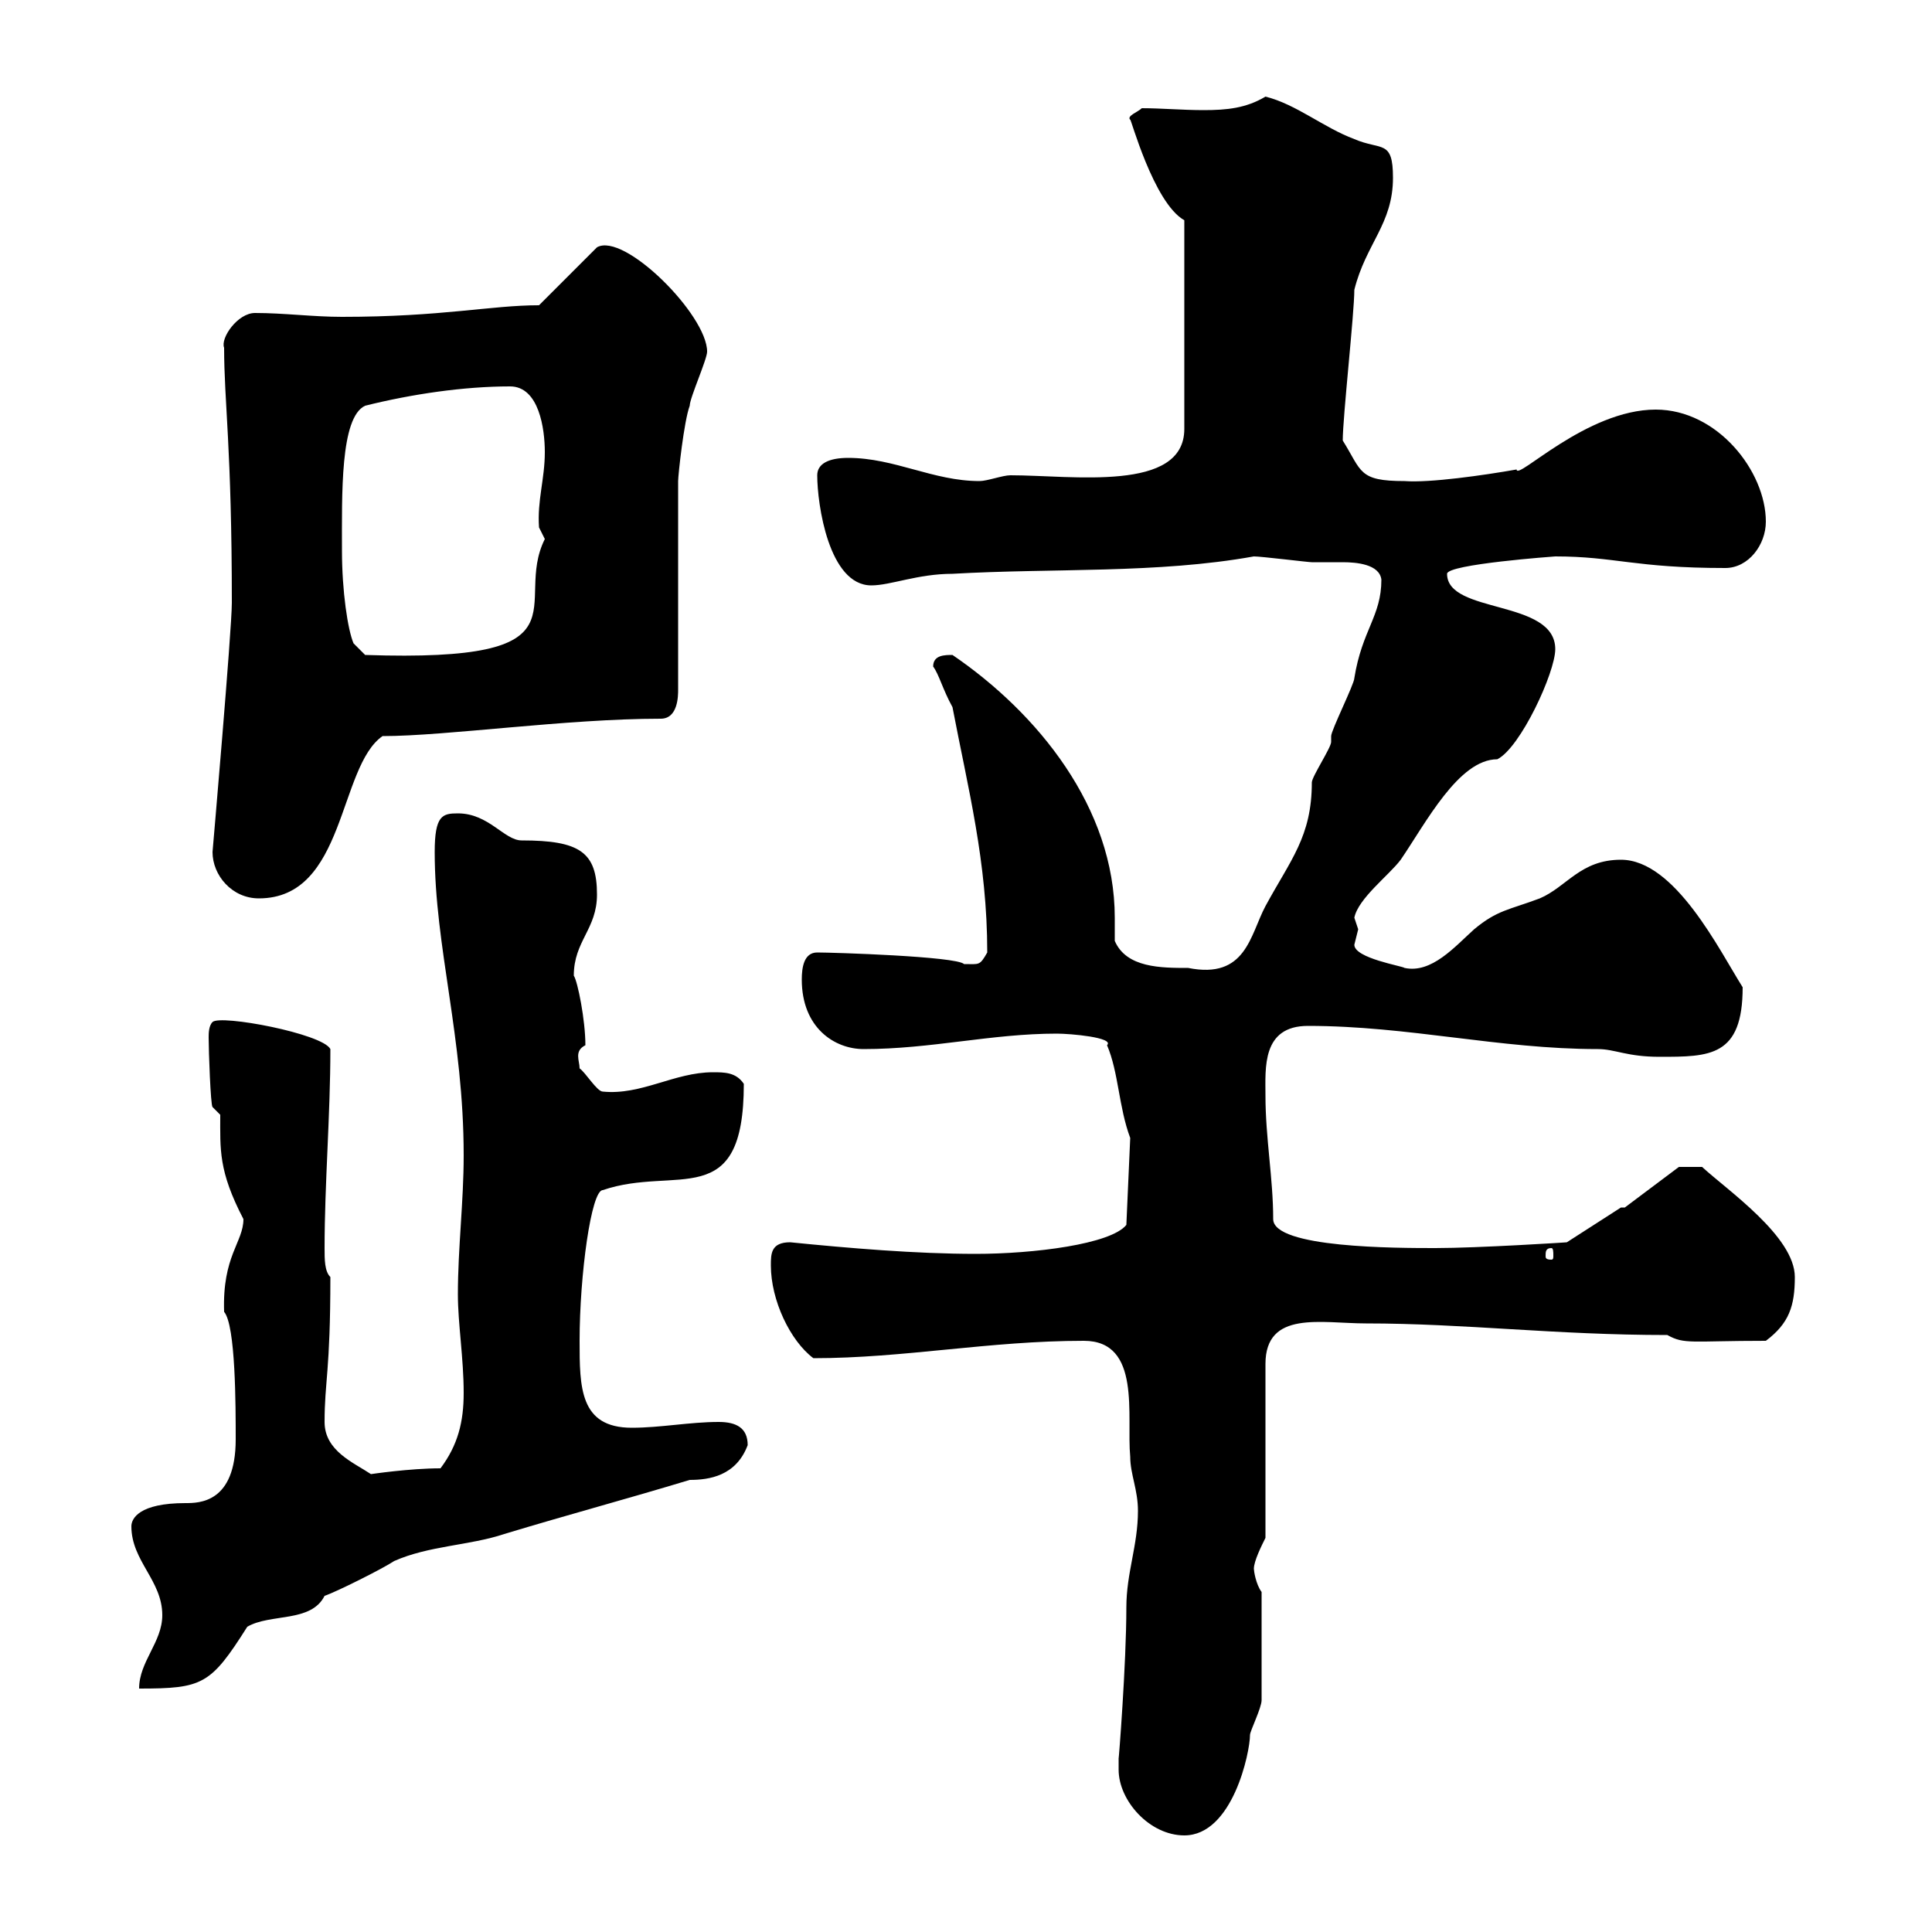 <svg xmlns="http://www.w3.org/2000/svg" xmlns:xlink="http://www.w3.org/1999/xlink" width="300" height="300"><path d="M173.70 274.80C173.70 279.60 178.50 285 183.90 285C191.40 285 194.10 272.10 194.10 269.40C194.10 268.80 195.90 265.20 195.90 264L195.90 247.20C195 246 194.70 243.90 194.70 243.60C194.70 242.40 195.90 240 196.50 238.80L196.50 211.80C196.50 203.40 205.20 205.50 212.10 205.50C227.40 205.50 241.50 207.30 258.90 207.30C261.60 208.80 262.50 208.20 274.20 208.20C277.80 205.50 278.70 202.80 278.70 198.30C278.70 192 268.20 184.80 264.30 181.20L260.70 181.20L252.30 187.50L251.70 187.50L243.30 192.90C243.60 192.90 229.50 193.80 222.90 193.80C216.90 193.80 197.70 193.80 197.70 189.30C197.70 183 196.50 176.70 196.50 170.10C196.50 165.90 195.90 159.30 203.10 159.30C218.70 159.30 232.80 162.90 248.10 162.90C250.80 162.90 252.60 164.10 257.70 164.10C265.50 164.10 270.60 164.10 270.60 153.30C267 147.60 260.10 133.50 251.70 133.50C245.40 133.50 243.30 137.70 239.10 139.50C234.30 141.30 232.50 141.30 228.90 144.30C225.90 147 222.30 151.20 218.10 150.30C217.80 150 210.30 148.80 210.30 146.70C210.30 146.70 210.90 144.30 210.90 144.30C210.90 144.30 210.30 142.50 210.30 142.50C210.90 139.50 215.70 135.90 217.50 133.50C221.40 127.80 226.50 117.90 232.50 117.90C236.10 116.10 241.50 104.40 241.50 100.80C241.50 93 224.70 95.40 224.70 89.10C224.70 87.60 241.50 86.40 241.50 86.40C250.80 86.40 253.80 88.20 267.90 88.20C271.50 88.20 274.20 84.60 274.20 81C274.20 73.20 266.70 63.60 257.10 63.60C246.30 63.60 235.50 74.70 235.50 72.90C230.40 73.80 222 75 218.10 74.70C210.90 74.70 211.50 73.20 208.50 68.40C208.50 64.80 210.30 48.60 210.30 45C212.10 37.80 216.30 34.80 216.30 27.60C216.30 21.60 214.50 23.40 210.30 21.60C205.50 19.80 201.30 16.20 196.50 15C193.50 16.80 190.50 17.10 186.90 17.10C183.60 17.10 180.30 16.80 177.30 16.80C176.70 17.40 174.90 18 175.50 18.60C175.50 18 179.10 31.50 183.90 34.20L183.90 66.60C183.90 76.50 166.50 73.80 156.90 73.80C155.70 73.80 153.30 74.70 152.10 74.70C144.90 74.70 138.90 71.10 131.70 71.10C128.70 71.10 126.90 72 126.90 73.80C126.90 78.30 128.70 90.90 135.30 90.90C138.30 90.90 142.50 89.10 147.90 89.10C163.50 88.20 179.70 89.10 194.70 86.40C195.90 86.40 203.10 87.30 203.70 87.30C204.90 87.30 206.70 87.30 208.50 87.30C210.60 87.30 214.20 87.60 214.50 90C214.50 95.70 211.50 97.80 210.30 105.30C210.30 106.20 206.70 113.40 206.70 114.30C206.70 114.30 206.70 115.20 206.70 115.20C206.70 116.10 203.70 120.60 203.70 121.50C203.70 129.90 200.40 133.50 196.50 140.70C194.10 145.20 193.50 152.10 184.50 150.30C180.30 150.30 174.90 150.30 173.10 146.10C173.10 144.90 173.10 143.40 173.10 142.50C173.10 125.40 161.10 110.70 147.90 101.70C146.70 101.70 144.90 101.70 144.90 103.50C145.80 104.70 146.40 107.10 147.90 109.80C150.30 122.40 153.30 133.80 153.30 147.90C152.10 150 152.10 149.70 149.70 149.70C148.50 148.50 129.30 147.90 126.90 147.90C124.80 147.90 124.50 150.30 124.50 152.10C124.50 159.60 129.60 162.90 134.10 162.90C144.60 162.90 153.90 160.50 164.10 160.50C166.20 160.50 173.10 161.10 171.90 162.30C173.70 166.50 173.70 171.90 175.50 176.70L174.90 190.20C172.50 193.20 160.50 194.70 151.50 194.70C142.20 194.70 131.70 193.80 122.70 192.90C119.70 192.90 119.70 194.70 119.70 196.50C119.70 201.90 122.70 208.20 126.30 210.90C140.40 210.90 153.60 208.20 168.30 208.20C177.30 208.20 174.90 219.90 175.50 226.20C175.50 228.90 176.70 231.30 176.70 234.60C176.70 240 174.90 244.20 174.90 249.60C174.90 258.30 173.70 273.60 173.70 273C173.70 273 173.70 274.20 173.70 274.80ZM25.20 250.80C25.20 255 21.60 258 21.60 262.20C31.50 262.20 32.70 261.60 38.40 252.60C42 250.50 48.30 252 50.40 247.80C52.20 247.20 59.40 243.60 61.20 242.40C66.60 240 72.90 240 78.30 238.20C88.20 235.20 97.20 232.80 107.10 229.80C110.10 229.80 114.30 229.20 116.10 224.40C116.10 221.70 114.30 220.80 111.60 220.80C107.10 220.80 102.60 221.70 98.10 221.70C90 221.70 90 215.40 90 208.20C90 198 91.80 184.80 93.60 184.80C105 180.90 115.50 188.40 115.50 168.30C114.30 166.50 112.50 166.50 110.70 166.50C104.70 166.50 99.60 170.10 93.60 169.50C92.70 169.50 90.90 166.50 90 165.90C90 164.70 89.10 163.20 90.90 162.30C90.90 158.40 89.70 152.40 89.10 151.50C89.10 146.10 92.70 144.30 92.70 138.90C92.70 132.30 90 130.50 81 130.50C78.30 130.50 75.90 126.30 71.10 126.30C68.70 126.30 67.50 126.60 67.50 132.30C67.50 147 72 161.10 72 179.40C72 186.60 71.10 193.80 71.10 201C71.10 205.50 72 210.90 72 216.30C72 220.80 71.10 224.40 68.40 228C63.60 228 57.60 228.90 57.60 228.90C54.90 227.10 50.40 225.30 50.40 220.80C50.40 214.50 51.30 213 51.30 198.30C50.40 197.40 50.40 195.60 50.40 193.80C50.40 183.90 51.30 173.10 51.30 162.90C50.10 160.50 34.20 157.50 33 158.70C32.40 159.30 32.40 160.50 32.40 161.10C32.40 163.20 32.70 171.60 33 171.90L34.20 173.10C34.20 178.50 33.90 181.80 37.80 189.30C37.80 192.90 34.50 195 34.80 203.70C36.60 205.80 36.60 218.40 36.60 223.50C36.60 233.40 30.90 233.40 28.80 233.40C21.60 233.40 20.40 235.80 20.40 237C20.40 242.40 25.20 245.40 25.20 250.80ZM240.90 193.80C241.20 193.80 241.20 194.40 241.20 195C241.20 195.30 241.20 195.60 240.90 195.60C240 195.60 240 195.30 240 195C240 194.40 240 193.80 240.90 193.80ZM33 132.30C33 135.90 36 139.50 40.20 139.50C53.70 139.50 52.50 119.10 59.40 114.30C69.30 114.30 87.90 111.60 102.60 111.60C105.30 111.60 105.30 108 105.30 107.10L105.30 74.70C105.30 73.80 106.20 65.40 107.10 63C107.10 61.80 109.80 55.80 109.80 54.60C109.80 48.90 96.90 36 92.70 38.40L83.70 47.40C76.20 47.40 68.70 49.20 53.10 49.20C48.60 49.20 44.10 48.60 39.60 48.60C36.90 48.60 34.20 52.50 34.80 54C34.80 62.40 36 69.60 36 93.60C36 97.80 33 132.30 33 132.30ZM53.10 85.50C53.10 76.80 52.80 64.80 56.70 63C63.90 61.20 72 60 79.20 60C83.70 60 84.60 66.60 84.60 70.20C84.60 74.40 83.40 77.70 83.70 81.90C83.70 81.90 84.60 83.70 84.60 83.70C79.50 93.90 92.40 102.90 56.70 101.70L54.90 99.90C54 97.80 53.10 91.80 53.10 85.50Z"/></svg>